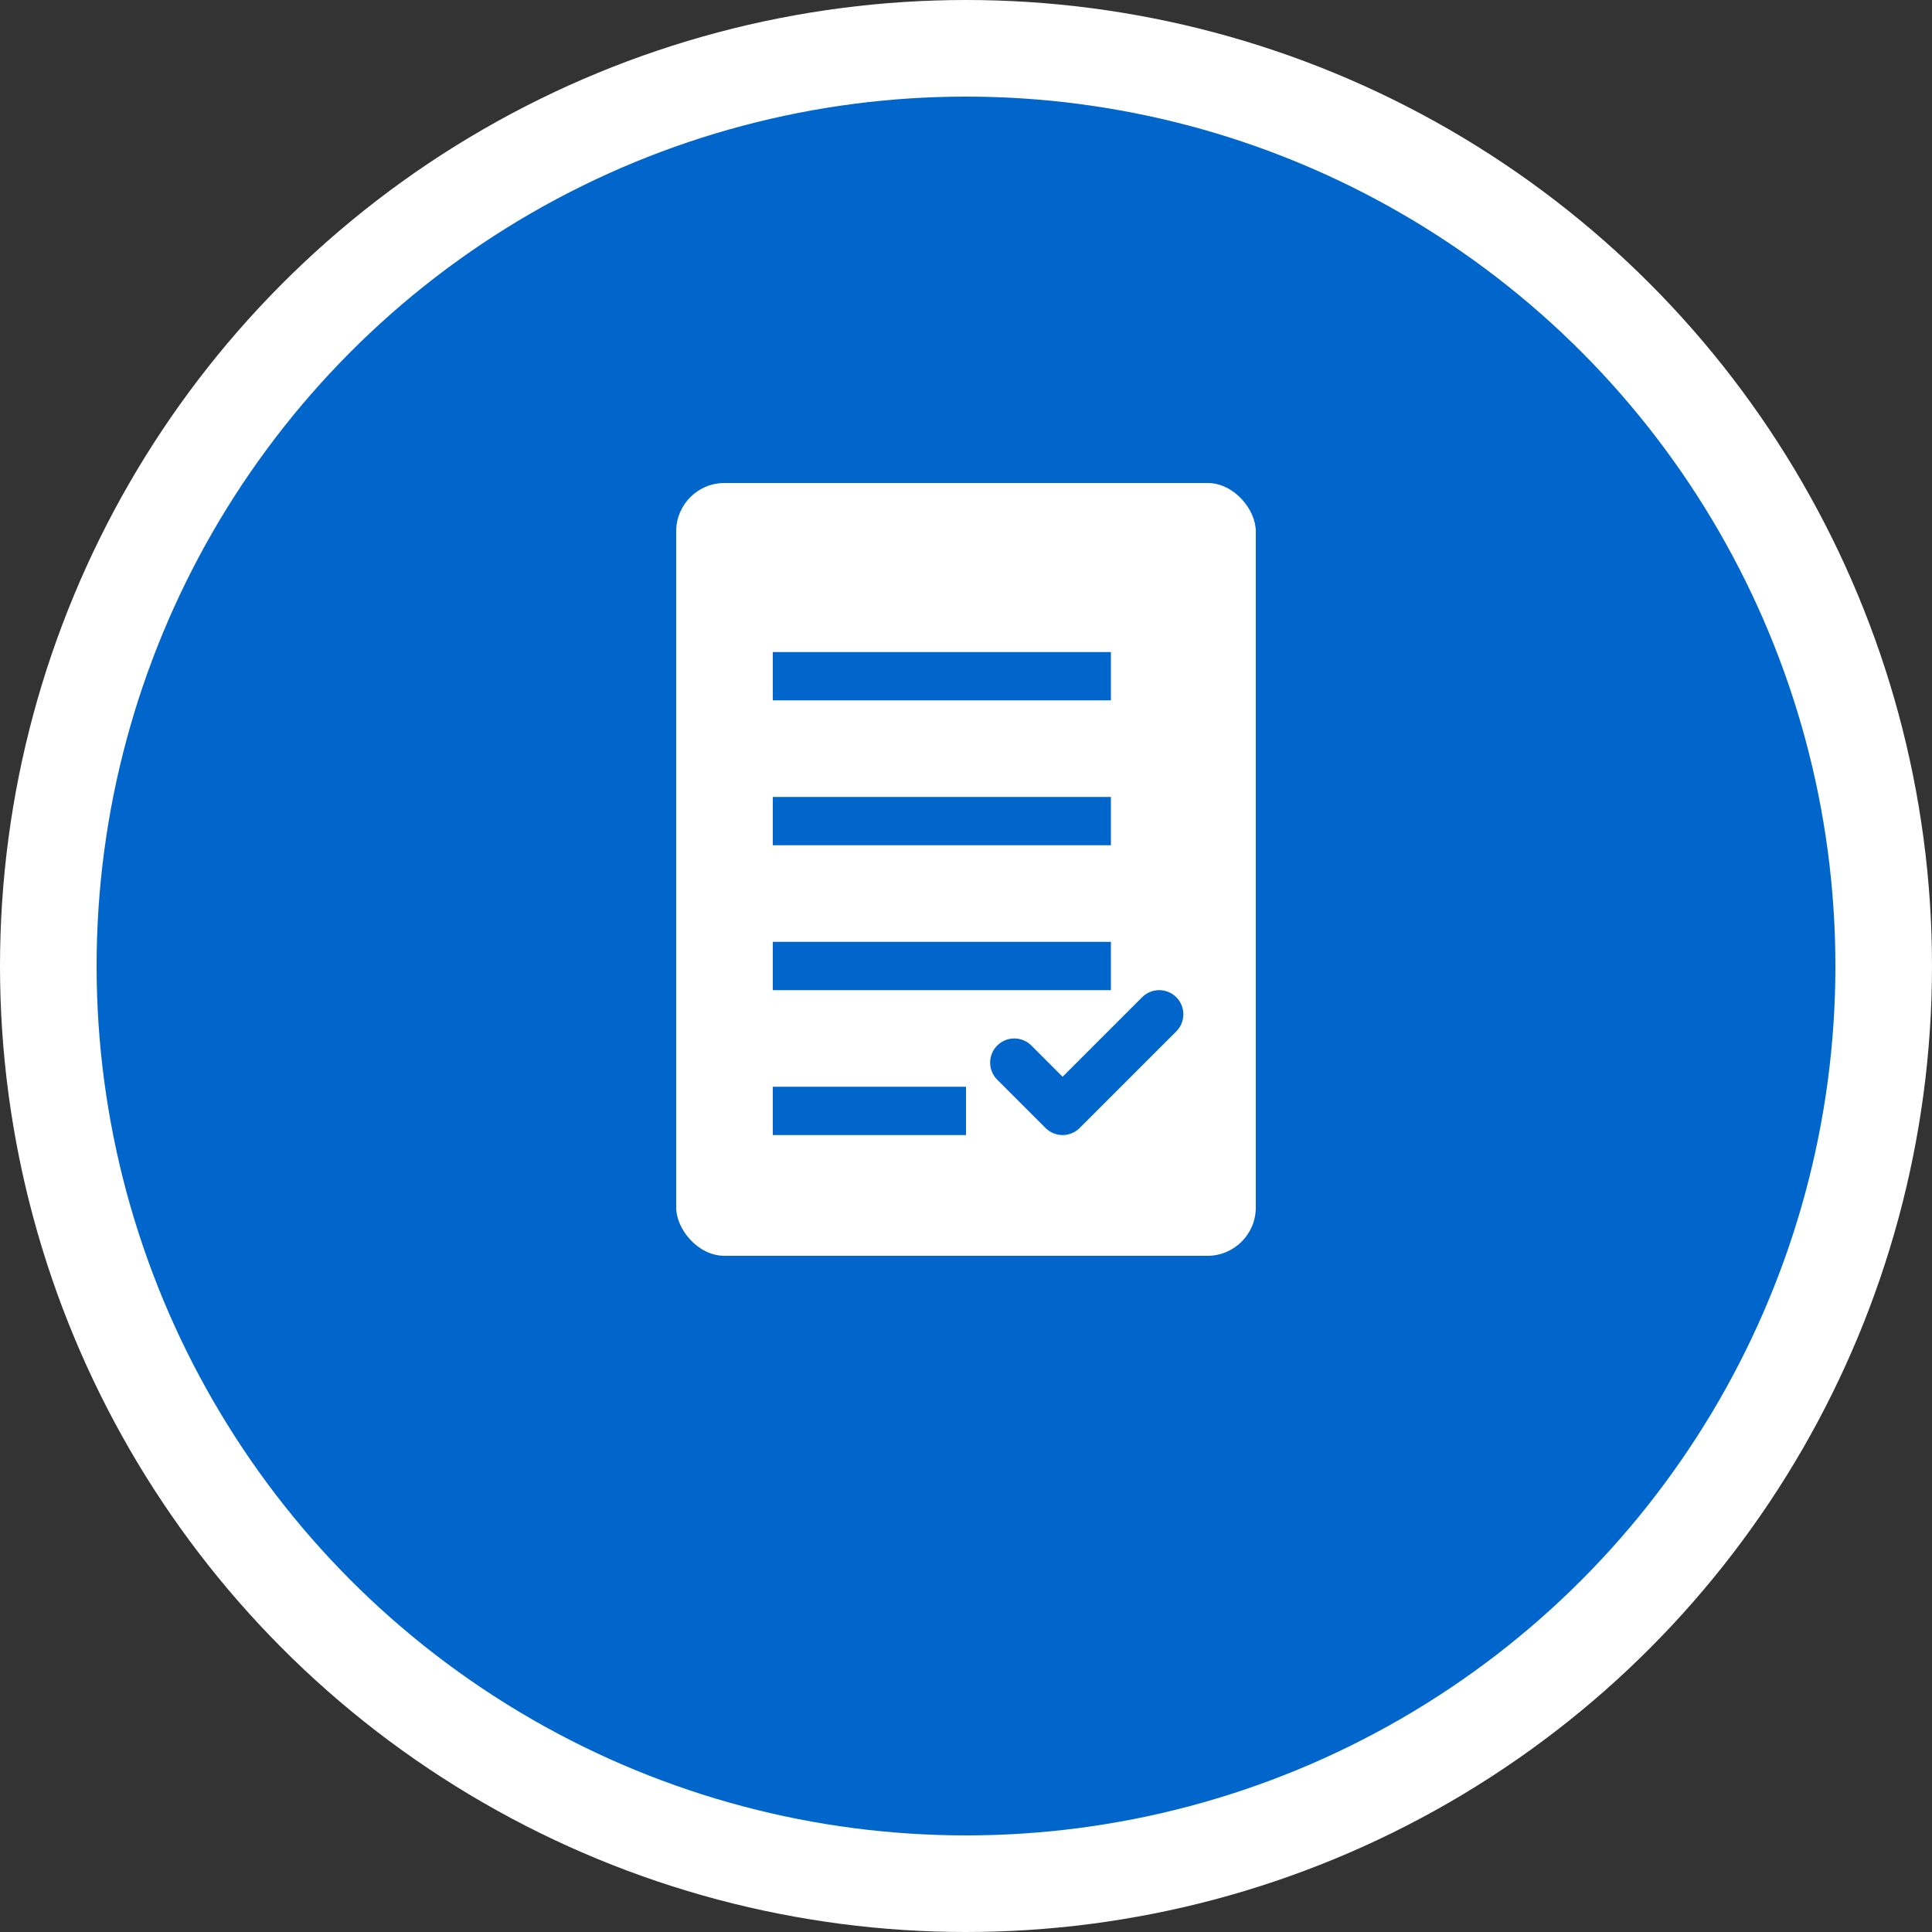 <svg width="80" height="80" viewBox="0 0 80 80" fill="none" xmlns="http://www.w3.org/2000/svg">
  <rect x="0" y="0" width="80" height="80" fill="#333333" stroke="none"/>
  <circle cx="40" cy="40" r="38" fill="#0066CC" stroke="#FFFFFF" stroke-width="4"/>
  <rect x="28" y="20" width="24" height="32" rx="2" fill="white" stroke="none"/>
  <rect x="30" y="55" width="20" height="8" rx="1" fill="#0066CC"/>
  <line x1="32" y1="28" x2="46" y2="28" stroke="#0066CC" stroke-width="2"/>
  <line x1="32" y1="34" x2="46" y2="34" stroke="#0066CC" stroke-width="2"/>
  <line x1="32" y1="40" x2="46" y2="40" stroke="#0066CC" stroke-width="2"/>
  <line x1="32" y1="46" x2="40" y2="46" stroke="#0066CC" stroke-width="2"/>
  <path d="M42 44 L44 46 L48 42" stroke="#0066CC" stroke-width="2" stroke-linecap="round" stroke-linejoin="round"/>
</svg>